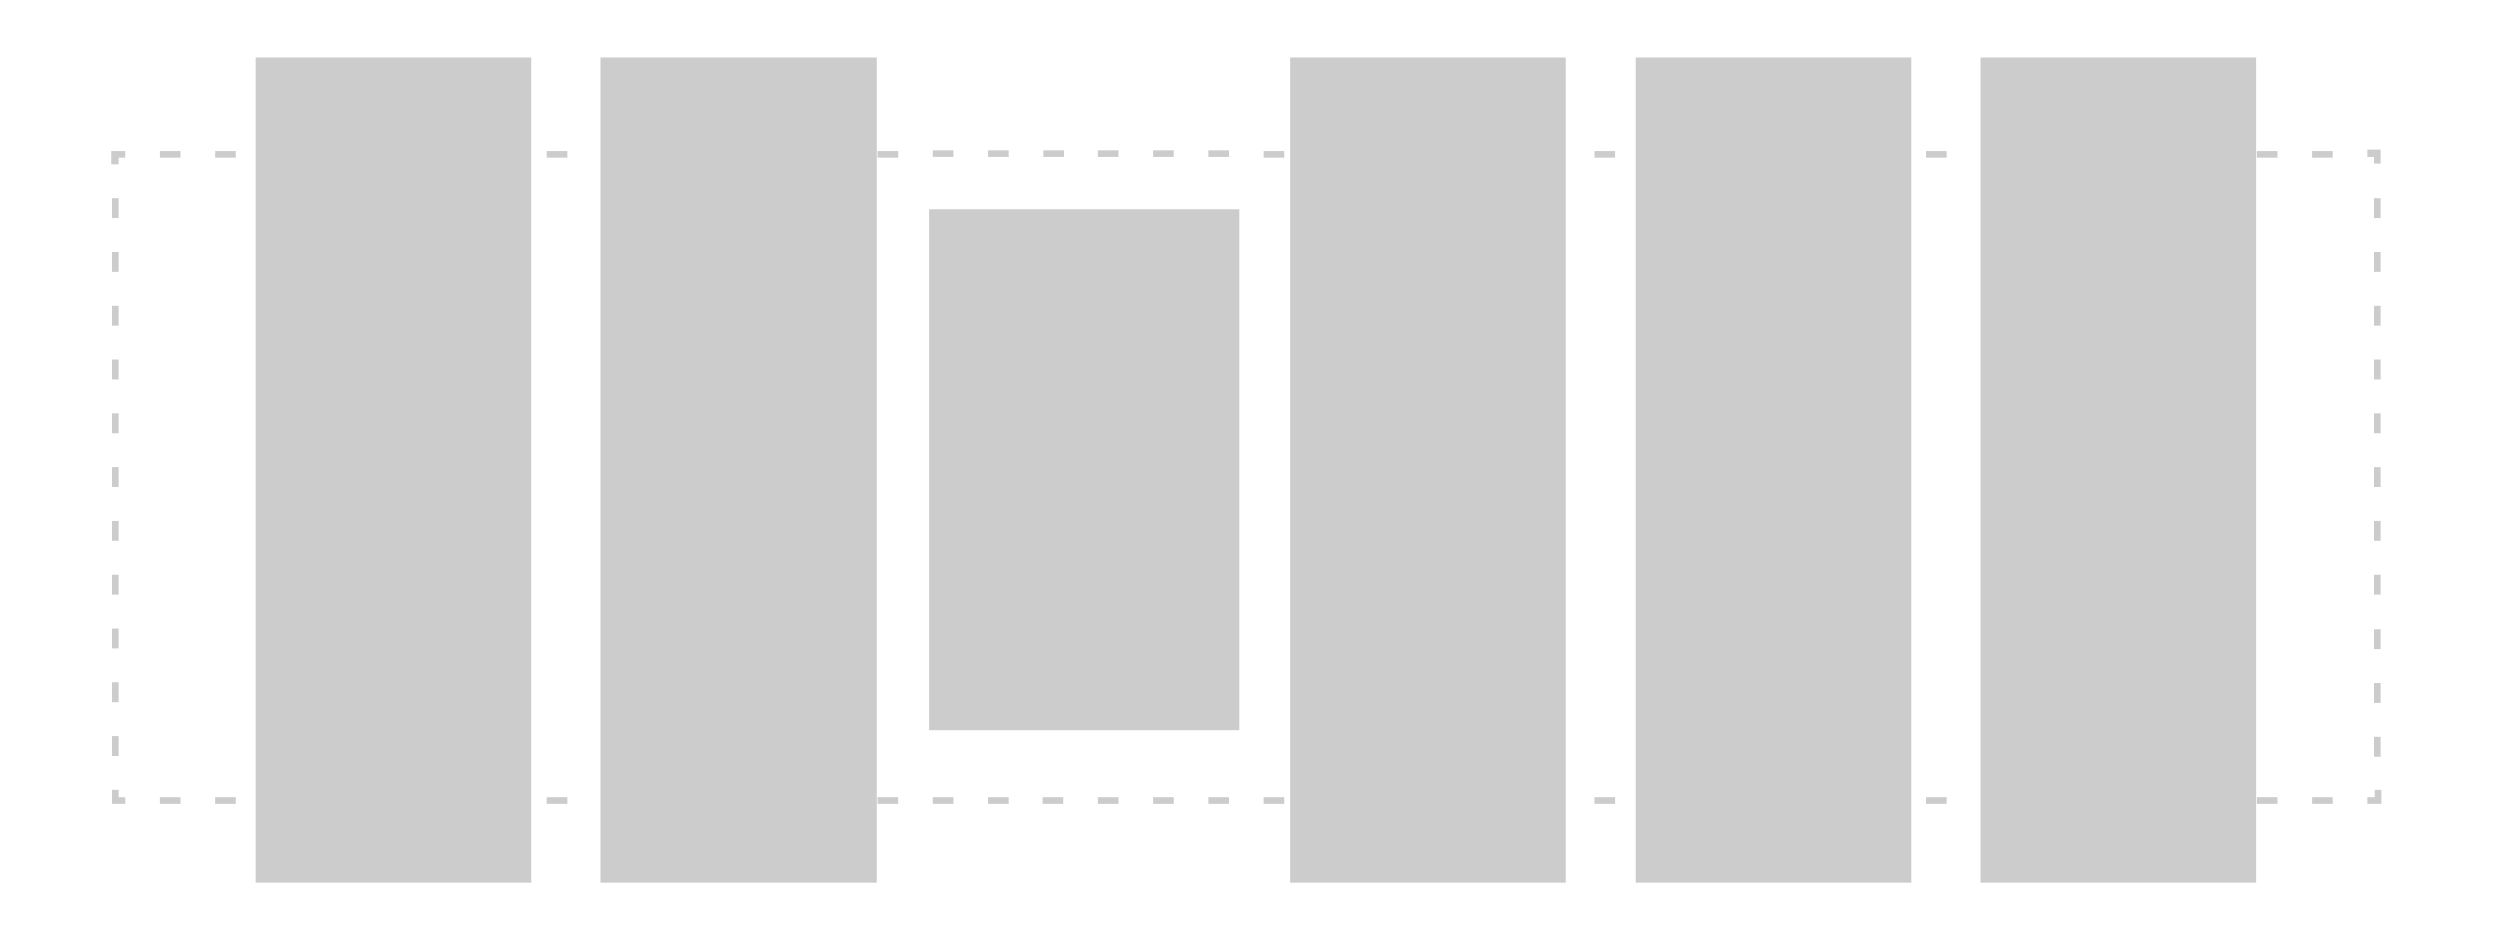 <?xml version="1.0" encoding="utf-8"?>
<!-- Generator: Adobe Illustrator 19.0.0, SVG Export Plug-In . SVG Version: 6.00 Build 0)  -->
<!DOCTYPE svg PUBLIC "-//W3C//DTD SVG 1.1//EN" "http://www.w3.org/Graphics/SVG/1.1/DTD/svg11.dtd">
<svg version="1.1" id="Layer_1" xmlns="http://www.w3.org/2000/svg" xmlns:xlink="http://www.w3.org/1999/xlink" x="0px" y="0px"
	 viewBox="0 0 339.3 128.7" enable-background="new 0 0 339.3 128.7" xml:space="preserve">
<g>
	<g id="XMLID_412_">
		<path id="XMLID_413_" fill="#CCCCCC" d="M34.7,119.8h37.4V7.8H34.7V119.8z M81.5,119.8H119V7.8H81.5V119.8z M175.1,119.8h37.4V7.8
			h-37.4V119.8z M222,119.8h37.4V7.8H222V119.8z M268.8,119.8h37.4V7.8h-37.4V119.8z M322.2,108.2h-0.9v0.9h1.9v-1.9h-0.9V108.2z
			 M216.4,109.1h2.8v-0.9h-2.8V109.1z M74.1,109.1H77v-0.9h-2.8V109.1z M126.6,109.1h2.8v-0.9h-2.8V109.1z M119.1,109.1h2.8v-0.9
			h-2.8V109.1z M141.5,109.1h2.8v-0.9h-2.8V109.1z M171.5,109.1h2.8v-0.9h-2.8V109.1z M134.1,109.1h2.8v-0.9h-2.8V109.1z M149,109.1
			h2.8v-0.9H149V109.1z M164,109.1h2.8v-0.9H164V109.1z M156.5,109.1h2.8v-0.9h-2.8V109.1z M261.4,109.1h2.8v-0.9h-2.8V109.1z
			 M306.3,109.1h2.8v-0.9h-2.8V109.1z M21.7,109.1h2.8v-0.9h-2.8V109.1z M29.2,109.1H32v-0.9h-2.8V109.1z M313.8,109.1h2.8v-0.9
			h-2.8V109.1z M16.1,107.2h-0.9v1.9H17v-0.9h-0.9V107.2z M16.1,41.5h-0.9v2.7h0.9V41.5z M16.1,48.8h-0.9v2.7h0.9V48.8z M16.1,26.9
			h-0.9v2.7h0.9V26.9z M16.1,56.1h-0.9v2.7h0.9V56.1z M16.1,34.2h-0.9v2.7h0.9V34.2z M16.1,92.6h-0.9v2.7h0.9V92.6z M16.1,99.9h-0.9
			v2.7h0.9V99.9z M16.1,78h-0.9v2.7h0.9V78z M16.1,85.3h-0.9v2.7h0.9V85.3z M16.1,63.4h-0.9v2.7h0.9V63.4z M16.1,70.7h-0.9v2.7h0.9
			V70.7z M15.2,22.3h0.9v-0.9H17v-0.9h-1.9V22.3z M151.8,20.4H149v0.9h2.8V20.4z M159.3,20.4h-2.8v0.9h2.8V20.4z M313.8,21.4h2.8
			v-0.9h-2.8V21.4z M144.4,20.4h-2.8v0.9h2.8V20.4z M129.4,20.4h-2.8v0.9h2.8V20.4z M21.7,21.4h2.8v-0.9h-2.8V21.4z M136.9,20.4
			h-2.8v0.9h2.8V20.4z M216.4,21.4h2.8v-0.9h-2.8V21.4z M74.1,21.4H77v-0.9h-2.8V21.4z M171.5,21.4h2.8v-0.9h-2.8V21.4z M166.8,20.4
			H164v0.9h2.8V20.4z M29.2,21.4H32v-0.9h-2.8V21.4z M119.1,21.4h2.8v-0.9h-2.8V21.4z M306.3,21.4h2.8v-0.9h-2.8V21.4z M261.4,21.4
			h2.8v-0.9h-2.8V21.4z M321.3,20.4v0.9h0.9v0.9h0.9v-1.9H321.3z M322.2,36.9h0.9v-2.7h-0.9V36.9z M322.2,29.6h0.9v-2.7h-0.9V29.6z
			 M322.2,44.2h0.9v-2.7h-0.9V44.2z M322.2,95.4h0.9v-2.7h-0.9V95.4z M322.2,88.1h0.9v-2.7h-0.9V88.1z M322.2,102.7h0.9v-2.7h-0.9
			V102.7z M322.2,80.7h0.9V78h-0.9V80.7z M322.2,66.1h0.9v-2.7h-0.9V66.1z M322.2,58.8h0.9v-2.7h-0.9V58.8z M322.2,51.5h0.9v-2.7
			h-0.9V51.5z M322.2,73.4h0.9v-2.7h-0.9V73.4z M126.1,99.1h42.1V28.4h-42.1V99.1z"/>
	</g>
</g>
</svg>
